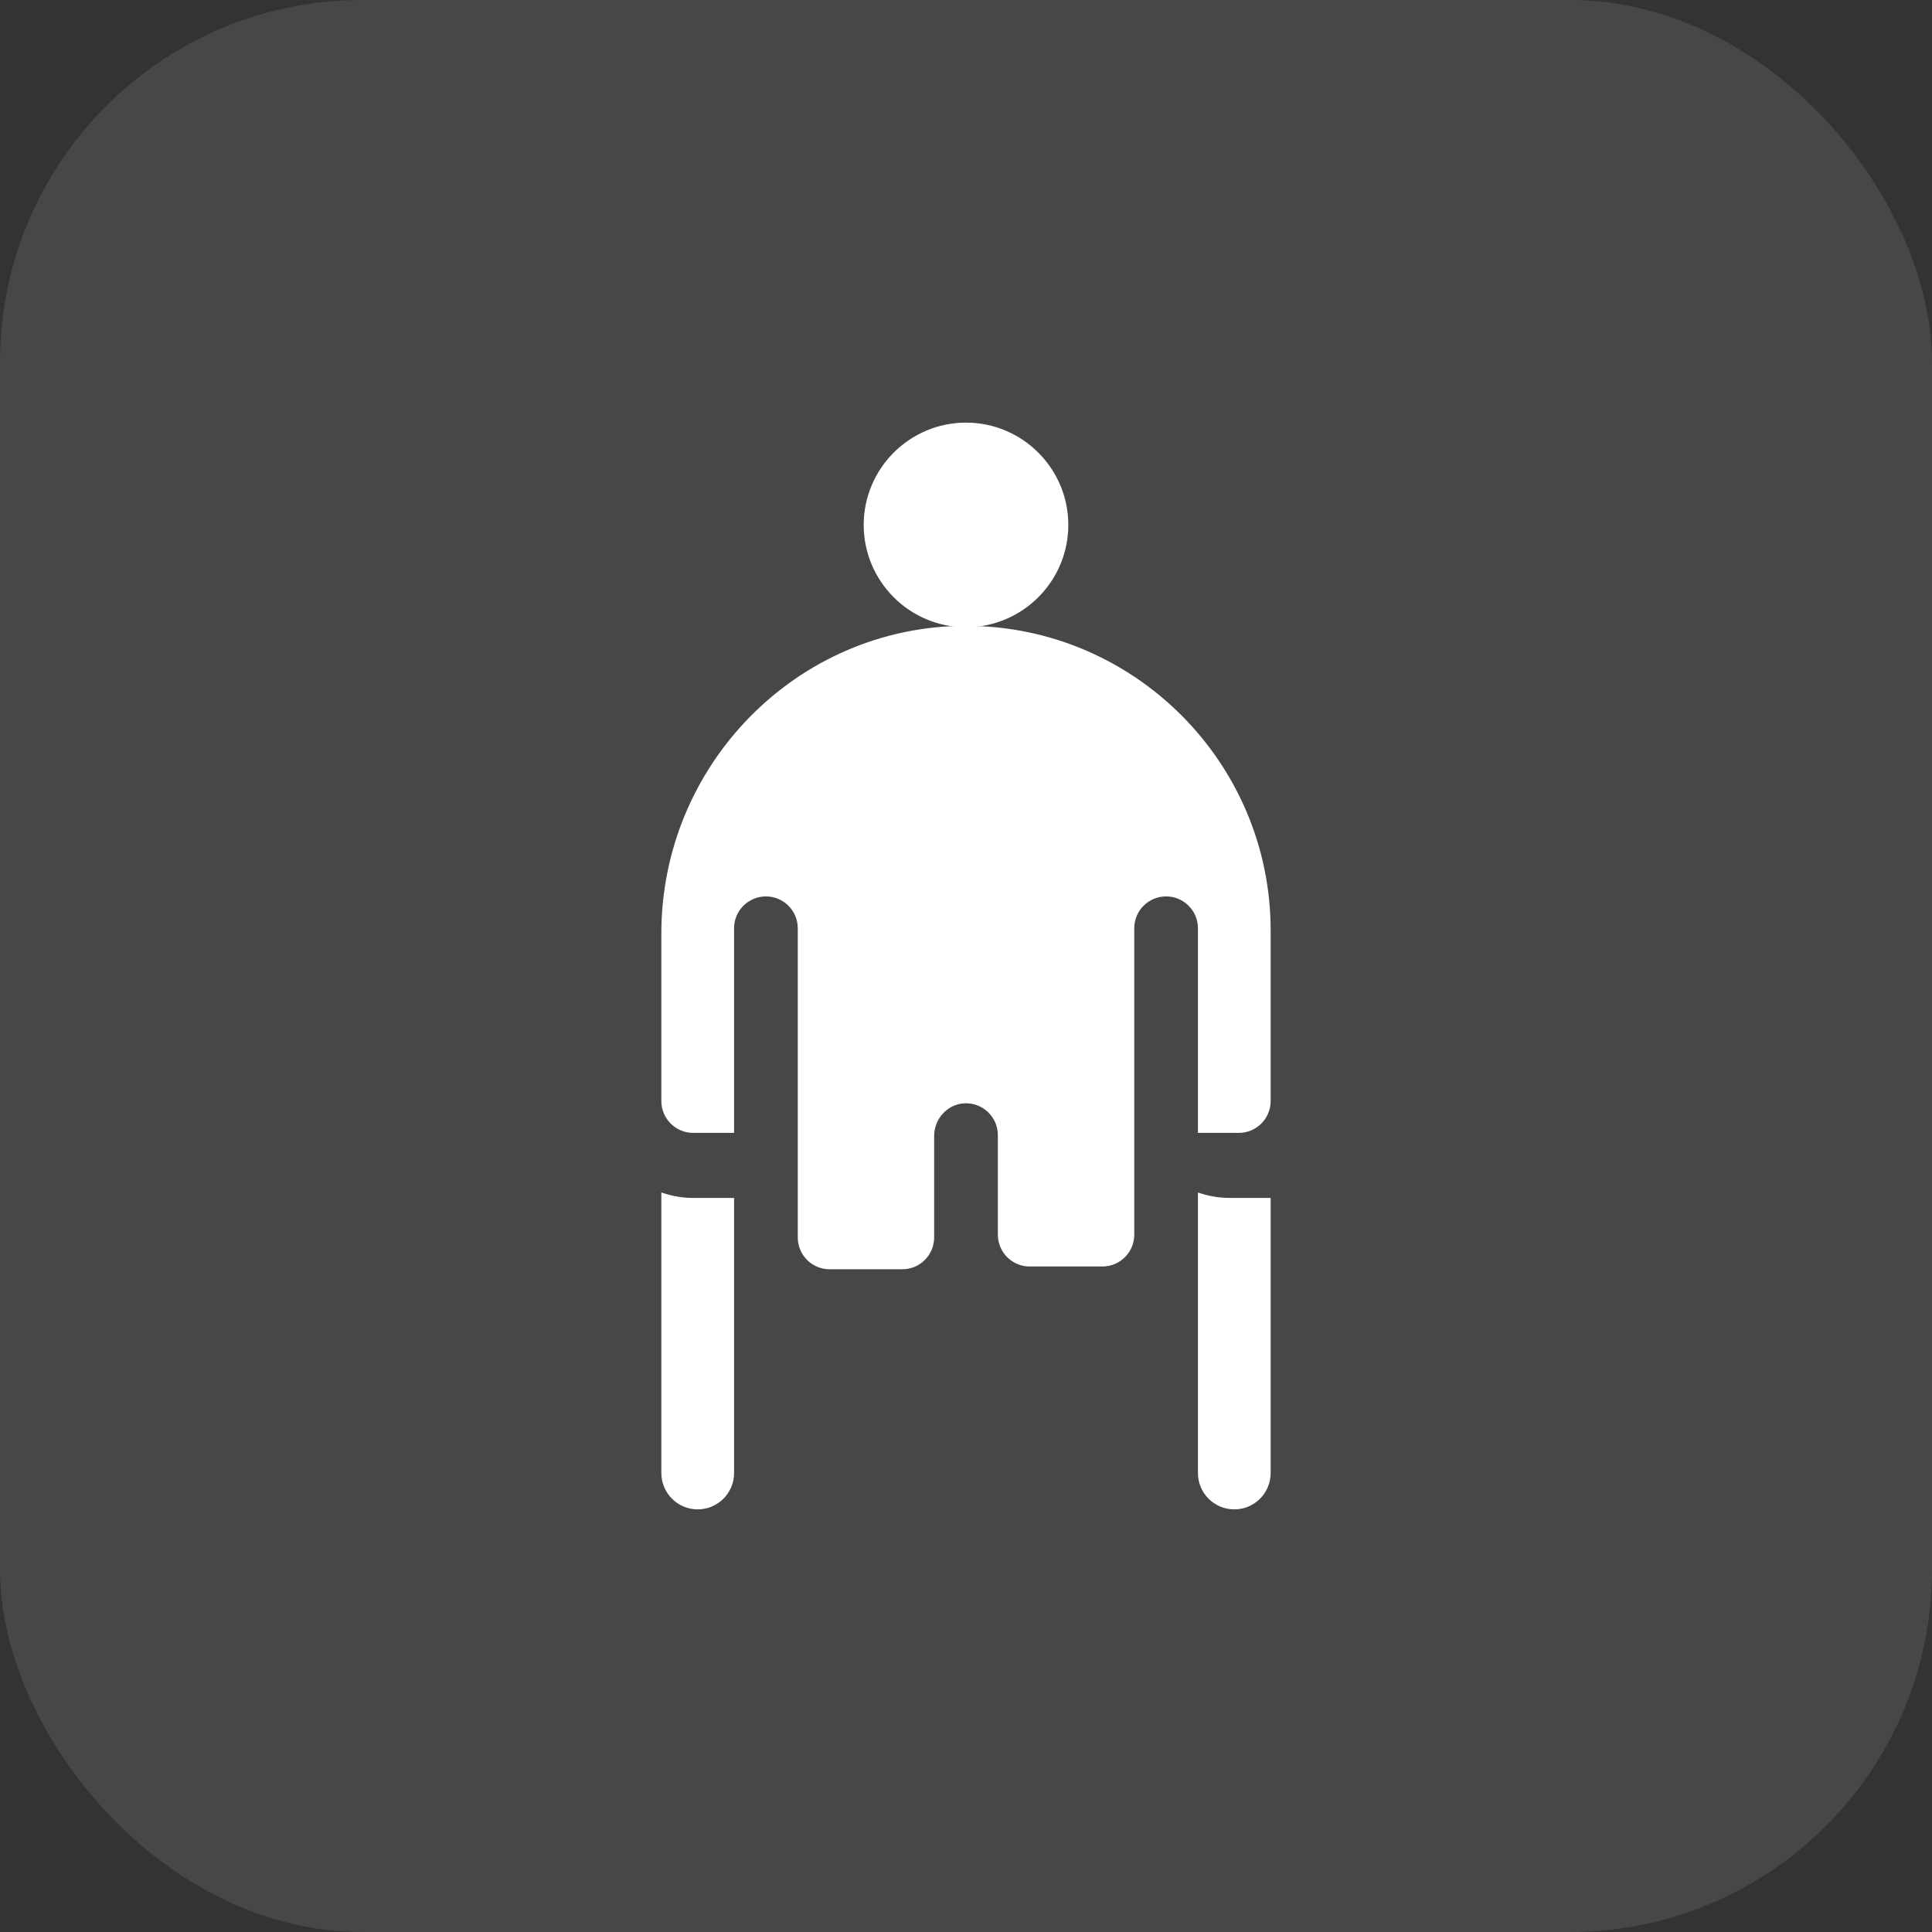 <?xml version="1.0" encoding="utf-8"?>
<svg xmlns="http://www.w3.org/2000/svg" fill="none" height="100%" overflow="visible" preserveAspectRatio="none" style="display: block;" viewBox="0 0 64 64" width="100%">
<rect x="0" y="0" width="64" height="64" fill="#333333" stroke="none"/>
<g id="Frame 15">
<rect fill="white" fill-opacity="0.1" height="64" rx="12" width="64"/>
<g clip-path="url(#clip0_0_1636)" id="fi_1912896">
<path d="M32 20.778C33.869 20.778 35.389 19.258 35.389 17.389C35.389 15.52 33.869 14 32 14C30.131 14 28.611 15.52 28.611 17.389C28.611 19.258 30.131 20.778 32 20.778Z" fill="white" id="Vector"/>
<path d="M21.908 39.501V48.795C21.908 49.461 22.447 50 23.113 50C23.778 50 24.317 49.461 24.317 48.795V39.683H22.962C22.593 39.683 22.238 39.618 21.908 39.501Z" fill="white" id="Vector_2"/>
<path d="M31.971 20.732C26.393 20.748 21.908 25.343 21.908 30.922V36.473C21.908 37.055 22.38 37.528 22.962 37.528H24.317V30.749C24.317 30.167 24.79 29.695 25.372 29.695C25.954 29.695 26.427 30.167 26.427 30.749V40.992C26.427 41.574 26.899 42.046 27.481 42.046H29.891C30.473 42.046 30.945 41.574 30.945 40.992V37.632C30.945 37.064 31.382 36.576 31.949 36.549C32.555 36.52 33.055 37.003 33.055 37.602V40.899C33.055 41.482 33.527 41.954 34.109 41.954H36.519C37.101 41.954 37.574 41.482 37.574 40.899V30.749C37.574 30.167 38.046 29.695 38.628 29.695C39.211 29.695 39.683 30.167 39.683 30.749V37.528H41.038C41.62 37.528 42.092 37.055 42.092 36.473V30.824C42.092 25.25 37.549 20.717 31.971 20.732Z" fill="white" id="Vector_3"/>
<path d="M39.683 39.502V48.795C39.683 49.461 40.222 50 40.888 50C41.553 50 42.092 49.461 42.092 48.795V39.683H40.737C40.368 39.683 40.013 39.619 39.683 39.502Z" fill="white" id="Vector_4"/>
</g>
</g>
<defs>
<clipPath id="clip0_0_1636">
<rect fill="white" height="36" transform="translate(14 14)" width="36"/>
</clipPath>
</defs>
</svg>